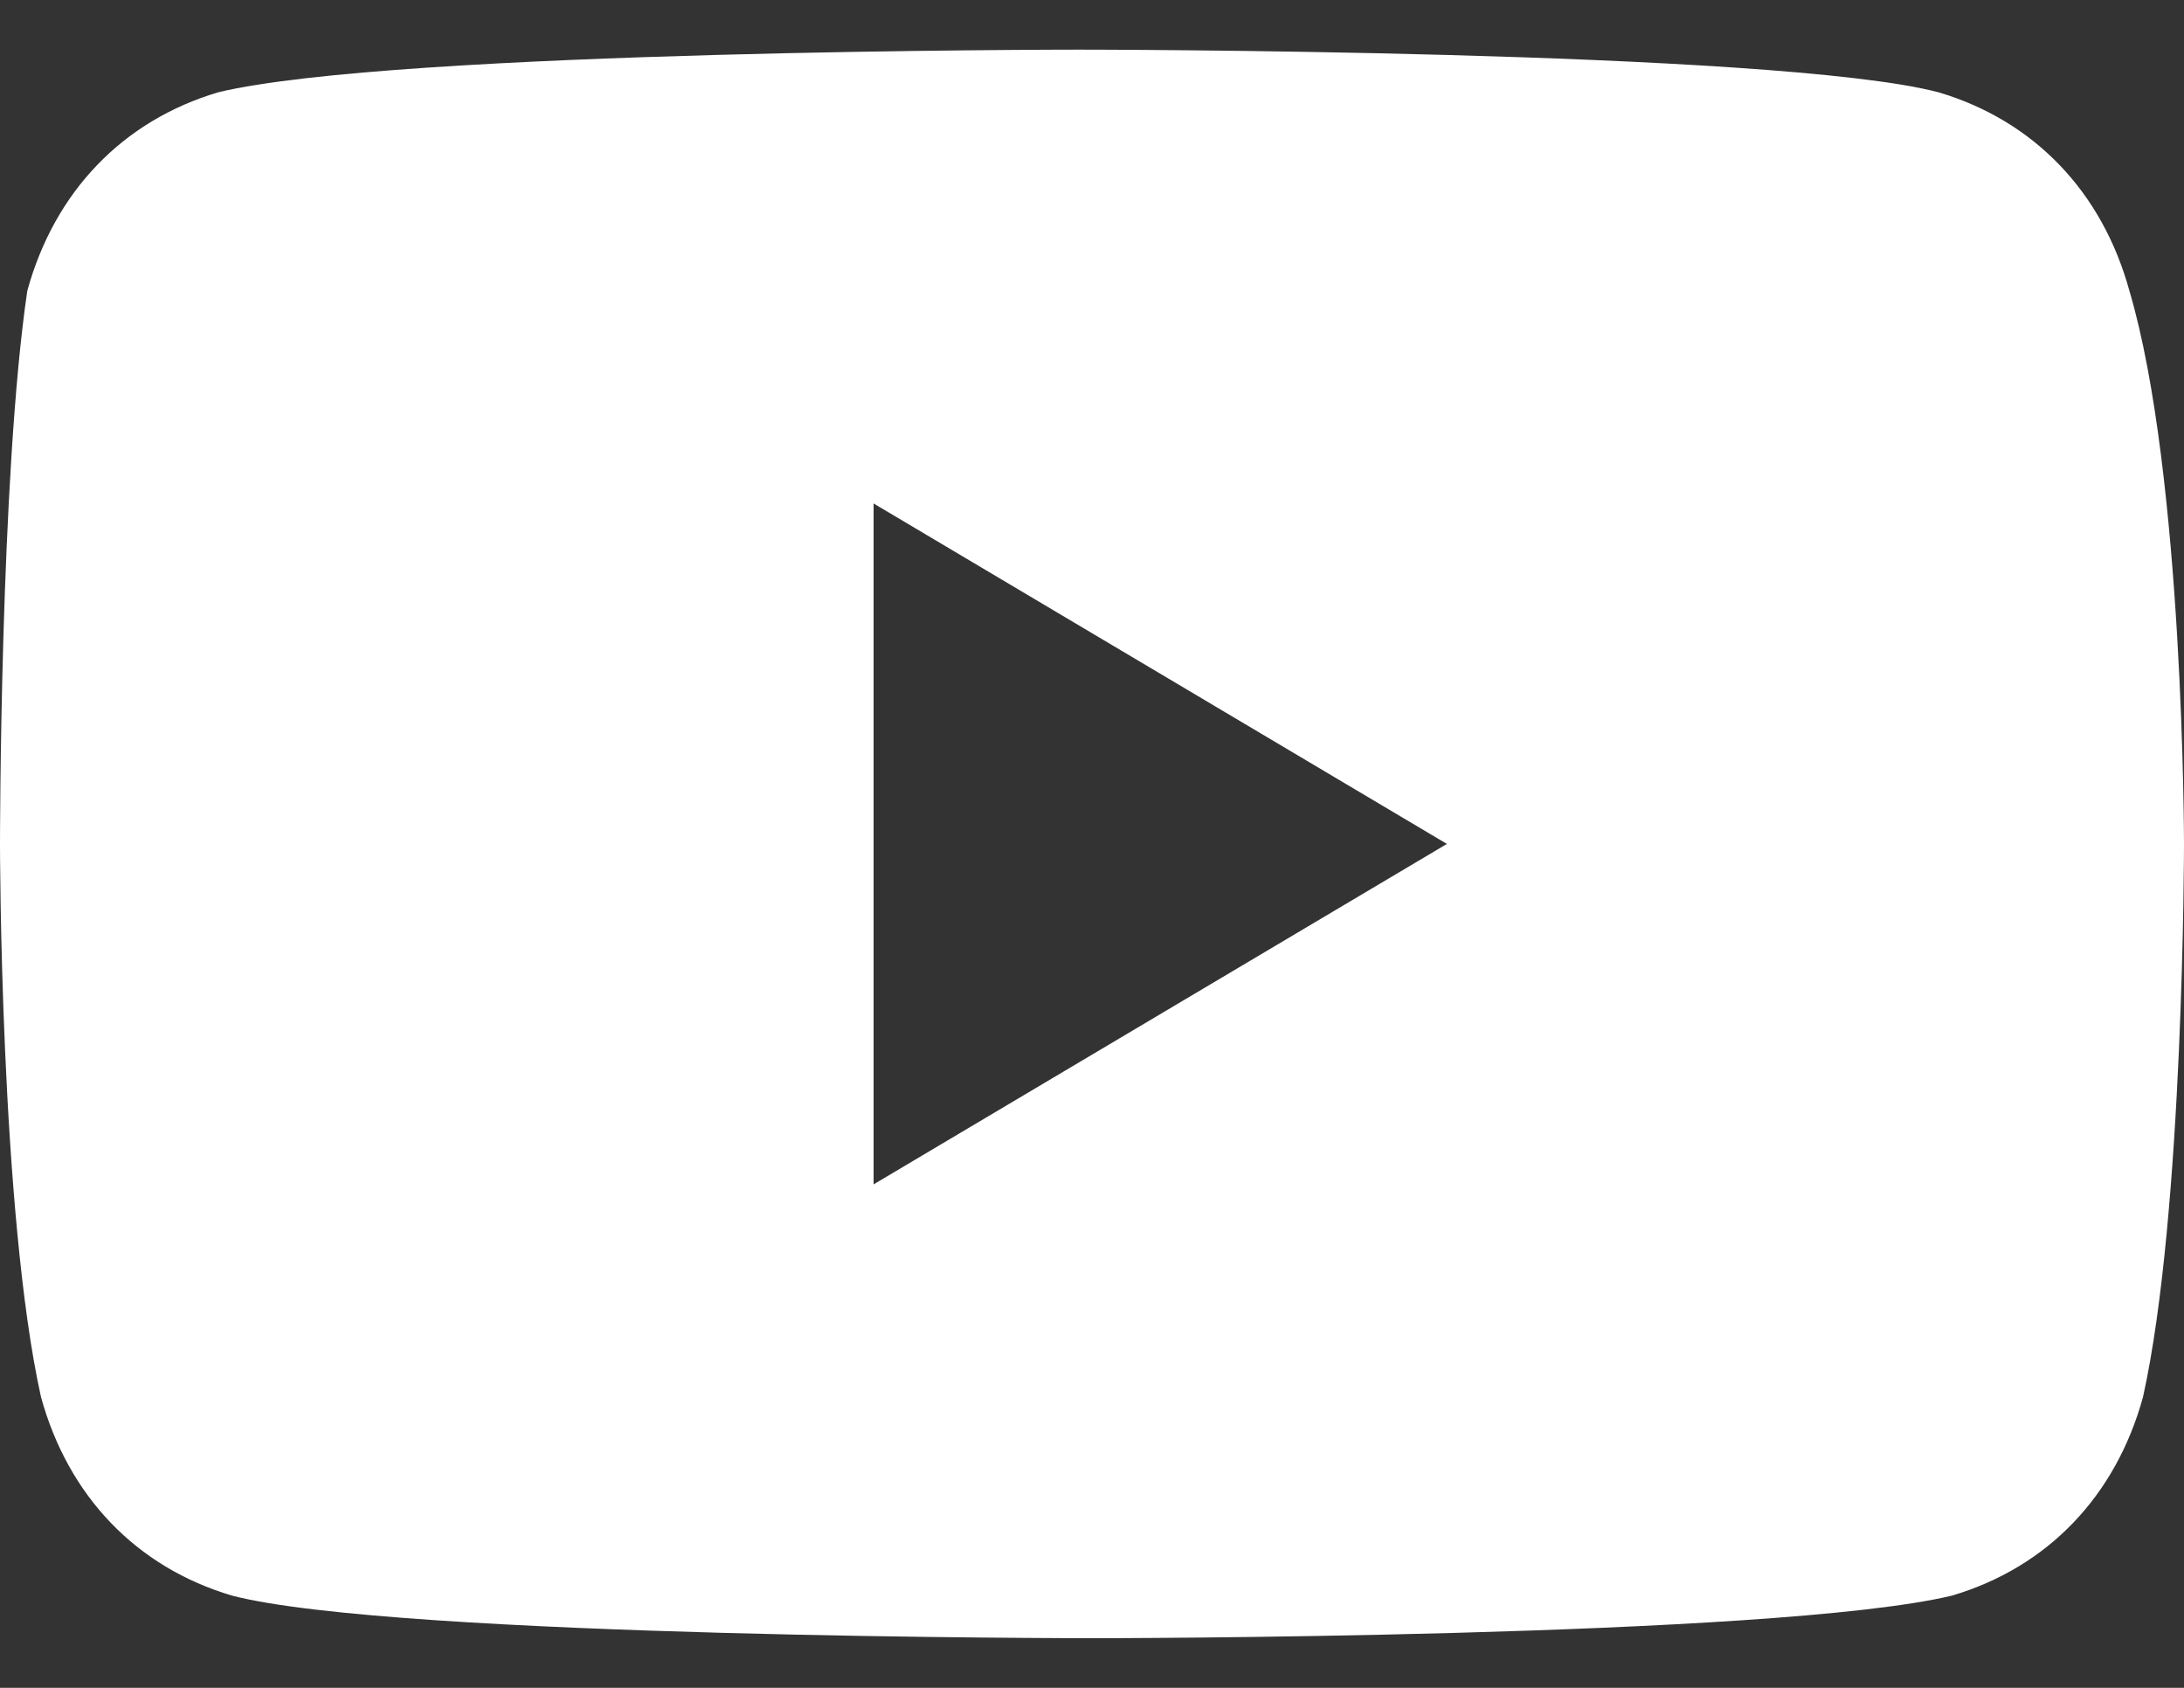 <svg width="22" height="17" viewBox="0 0 22 17" fill="none" xmlns="http://www.w3.org/2000/svg">
  <rect x="0" y="0" width="22" height="17" fill="#333333" stroke="none"/>
  <path
    d="M21.45 2.929C21.175 1.929 20.488 1.214 19.525 0.929C17.875 0.5 10.863 0.5 10.863 0.5C10.863 0.5 3.988 0.5 2.2 0.929C1.238 1.214 0.55 1.929 0.275 2.929C-4.20026e-06 4.786 0 8.5 0 8.5C0 8.5 4.17978e-06 12.214 0.413 14.071C0.688 15.071 1.375 15.786 2.337 16.071C3.987 16.5 11 16.5 11 16.5C11 16.5 17.875 16.5 19.663 16.071C20.625 15.786 21.312 15.071 21.587 14.071C22 12.214 22 8.5 22 8.5C22 8.5 22 4.786 21.45 2.929ZM8.8 11.929V5.071L14.575 8.5L8.8 11.929Z"
    fill="white" />
</svg>